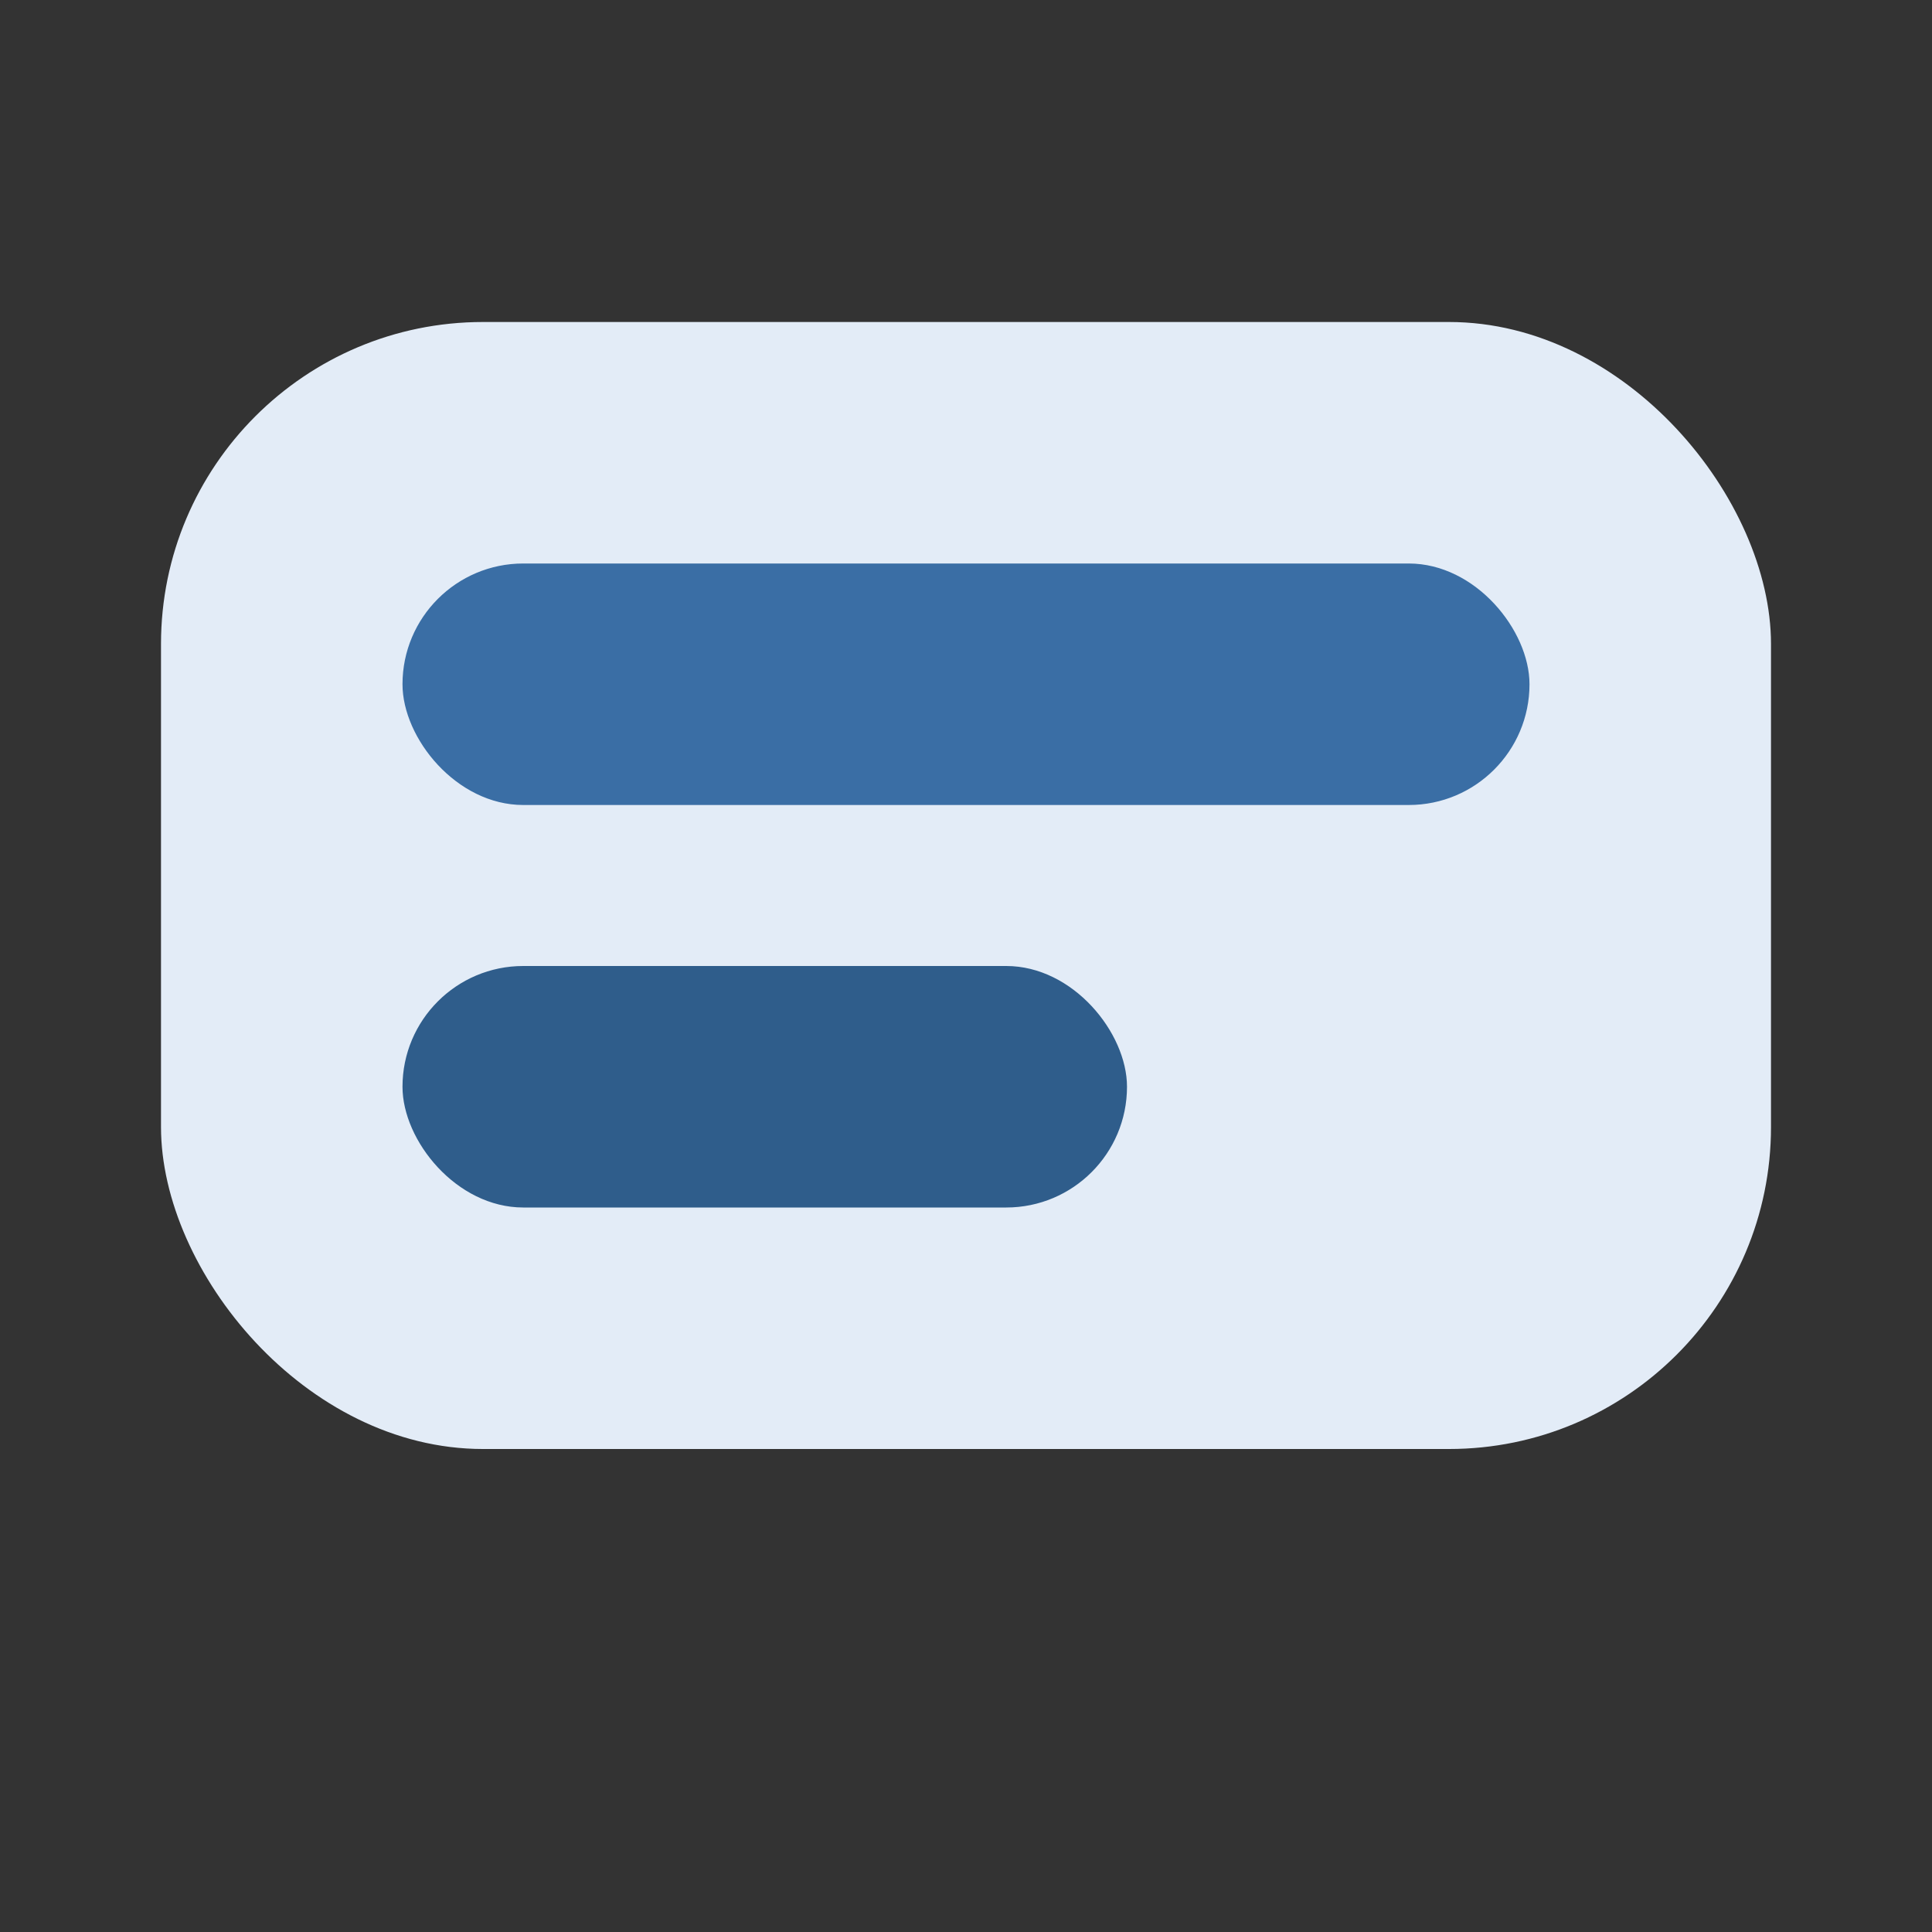 
                    <svg xmlns="http://www.w3.org/2000/svg" viewBox="0 0 48 48">
                      <rect x="0" y="0" width="48" height="48" fill="#333333" stroke="none"/>
                      <rect x="4" y="8" width="40" height="28" rx="8" fill="#E3ECF7"/>
                      <rect x="10" y="14" width="28" height="6" rx="3" fill="#3A6EA5"/>
                      <rect x="10" y="24" width="18" height="6" rx="3" fill="#2F5D8B"/>
                    </svg>